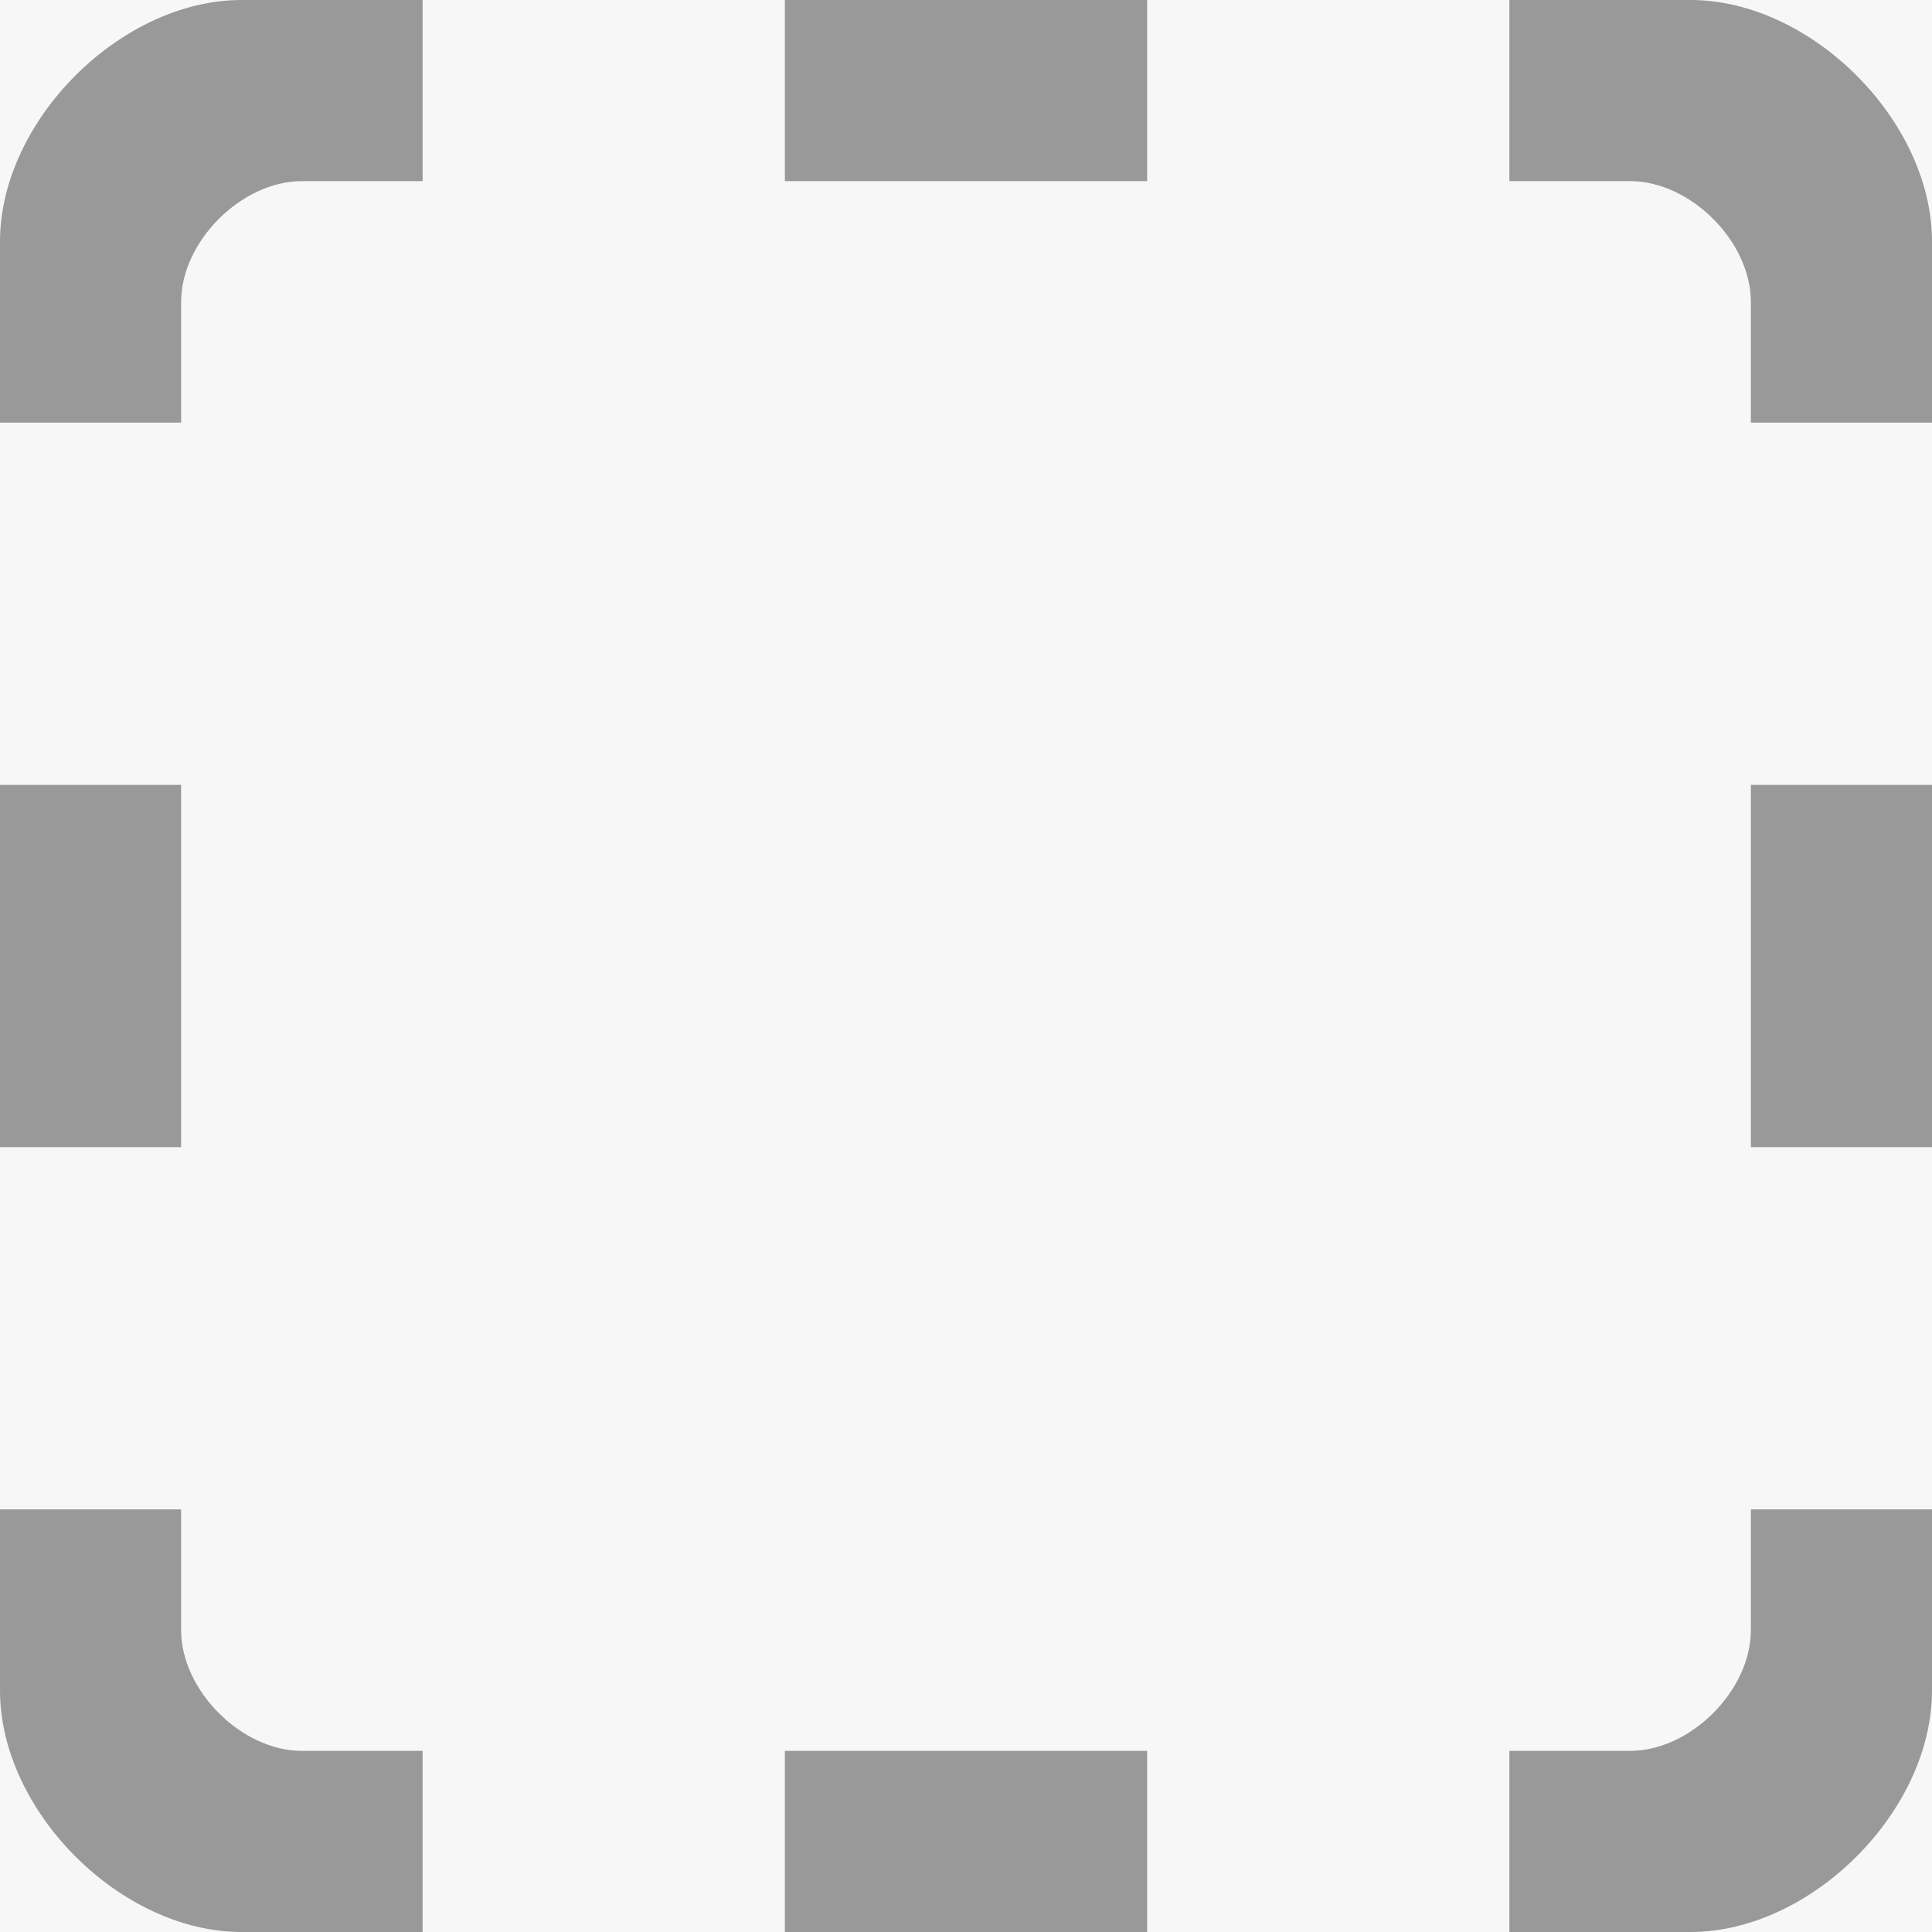 <?xml version="1.0" encoding="UTF-8"?>
<svg width="32px" height="32px" viewBox="0 0 32 32" version="1.1" xmlns="http://www.w3.org/2000/svg" xmlns:xlink="http://www.w3.org/1999/xlink">
    <!-- Generator: Sketch 52.3 (67297) - http://www.bohemiancoding.com/sketch -->
    <title>- Flat mino</title>
    <desc>Created with Sketch.</desc>
    <g id="--Flat-mino" stroke="none" stroke-width="1" fill="none" fill-rule="evenodd">
        <rect id="Rectangle" fill="#F7F7F7" fill-rule="nonzero" x="0" y="0" width="32" height="32"></rect>
        <path d="M-1.64313008e-14,13 L3,13 L3,19 L-1.64313008e-14,19 L-1.64313008e-14,13 Z M29,13 L32,13 L32,19 L29,19 L29,13 Z M13,29 L19,29 L19,32 L13,32 L13,29 Z M13,-4.4408921e-16 L19,-4.4408921e-16 L19,3 L13,3 L13,-4.4408921e-16 Z M-2.48689958e-14,7 C-2.48689958e-14,6.333 -1.94612844e-14,5.333 -8.6458618e-15,4 C7.90790364e-15,2 2,1.77635684e-15 4,1.77635684e-15 C5.333,1.77635684e-15 6.333,1.77635684e-15 7,1.77635684e-15 L7,3 C6.333,3 5.667,3 5,3 C4,3 3,4 3,5 C3,5.667 3,6.333 3,7 L-2.48689958e-14,7 Z M32,7 L29,7 C29,6.333 29,5.667 29,5 C29,4 28,3 27,3 C26.333,3 25.667,3 25,3 L25,1.77635684e-15 C25.667,1.77635684e-15 26.667,1.77635684e-15 28,1.77635684e-15 C30,1.77635684e-15 32,2 32,4 C32,5.333 32,6.333 32,7 Z M-2.48689958e-14,25 L3,25 C3,25.667 3,26.333 3,27 C3,28 4,29 5,29 C5.667,29 6.333,29 7,29 L7,32 C6.333,32 5.333,32 4,32 C2,32 7.90790364e-15,30 -8.6458618e-15,28 C-1.94612844e-14,26.667 -2.48689958e-14,25.667 -2.48689958e-14,25 Z M32,25 C32,25.667 32,26.667 32,28 C32,30 30,32 28,32 C26.667,32 25.667,32 25,32 L25,29 C25.667,29 26.333,29 27,29 C28,29 29,28 29,27 C29,26.333 29,25.667 29,25 L32,25 Z" id="Combined-Shape" fill="#999999" fill-rule="nonzero"></path>
    </g>
</svg>